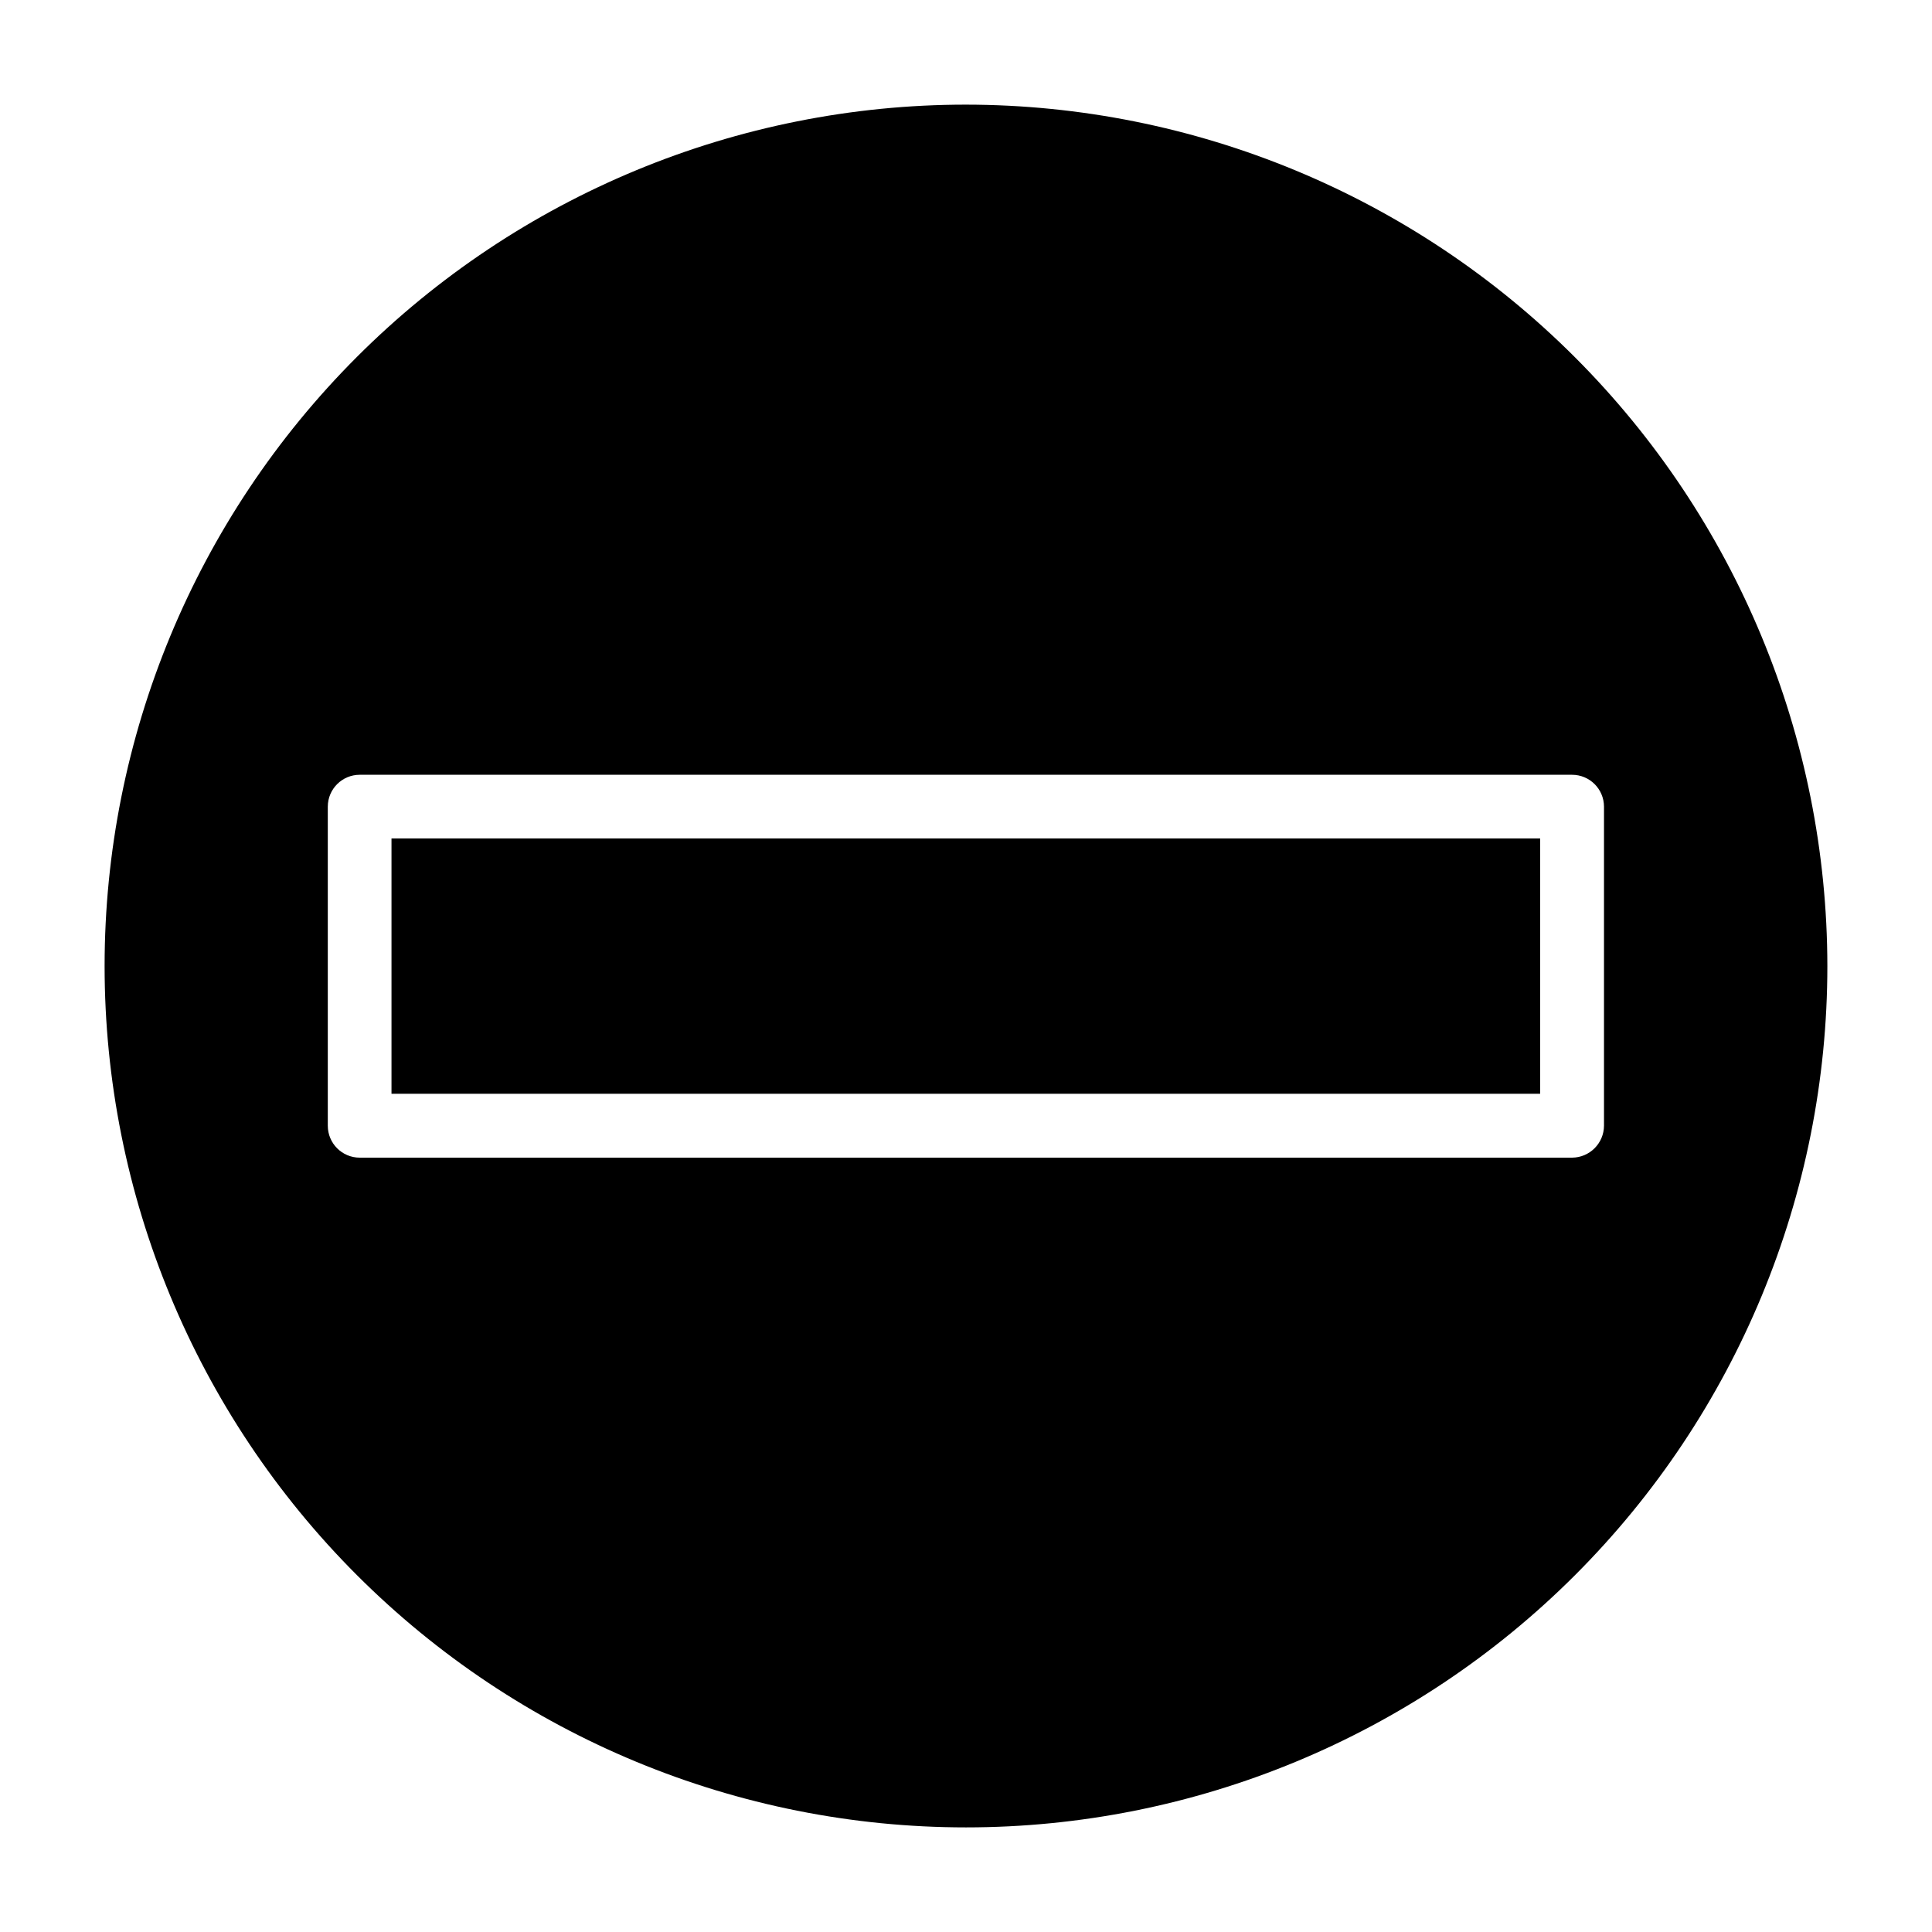 <?xml version="1.0" encoding="UTF-8"?>
<!-- Uploaded to: SVG Repo, www.svgrepo.com, Generator: SVG Repo Mixer Tools -->
<svg fill="#000000" width="800px" height="800px" version="1.1" viewBox="144 144 512 512" xmlns="http://www.w3.org/2000/svg">
 <path d="m247.75 433.86h304.4v-67.664h-304.4zm152.25-262.13c-60.543 0-118.61 24.051-161.42 66.859-42.809 42.812-66.859 100.88-66.859 161.42s24.051 118.61 66.859 161.41c42.812 42.809 100.88 66.859 161.42 66.859s118.61-24.051 161.41-66.859c42.809-42.809 66.859-100.87 66.859-161.41-0.051-60.527-24.121-118.56-66.918-161.36-42.801-42.797-100.83-66.863-161.36-66.918zm160.61 279.06h-321.28c-4.672 0-8.461-3.789-8.461-8.461v-84.59c0.027-4.656 3.809-8.414 8.461-8.414h321.28c4.656 0 8.438 3.758 8.465 8.414v84.59c-0.027 4.66-3.801 8.434-8.465 8.461z"/>
</svg>
